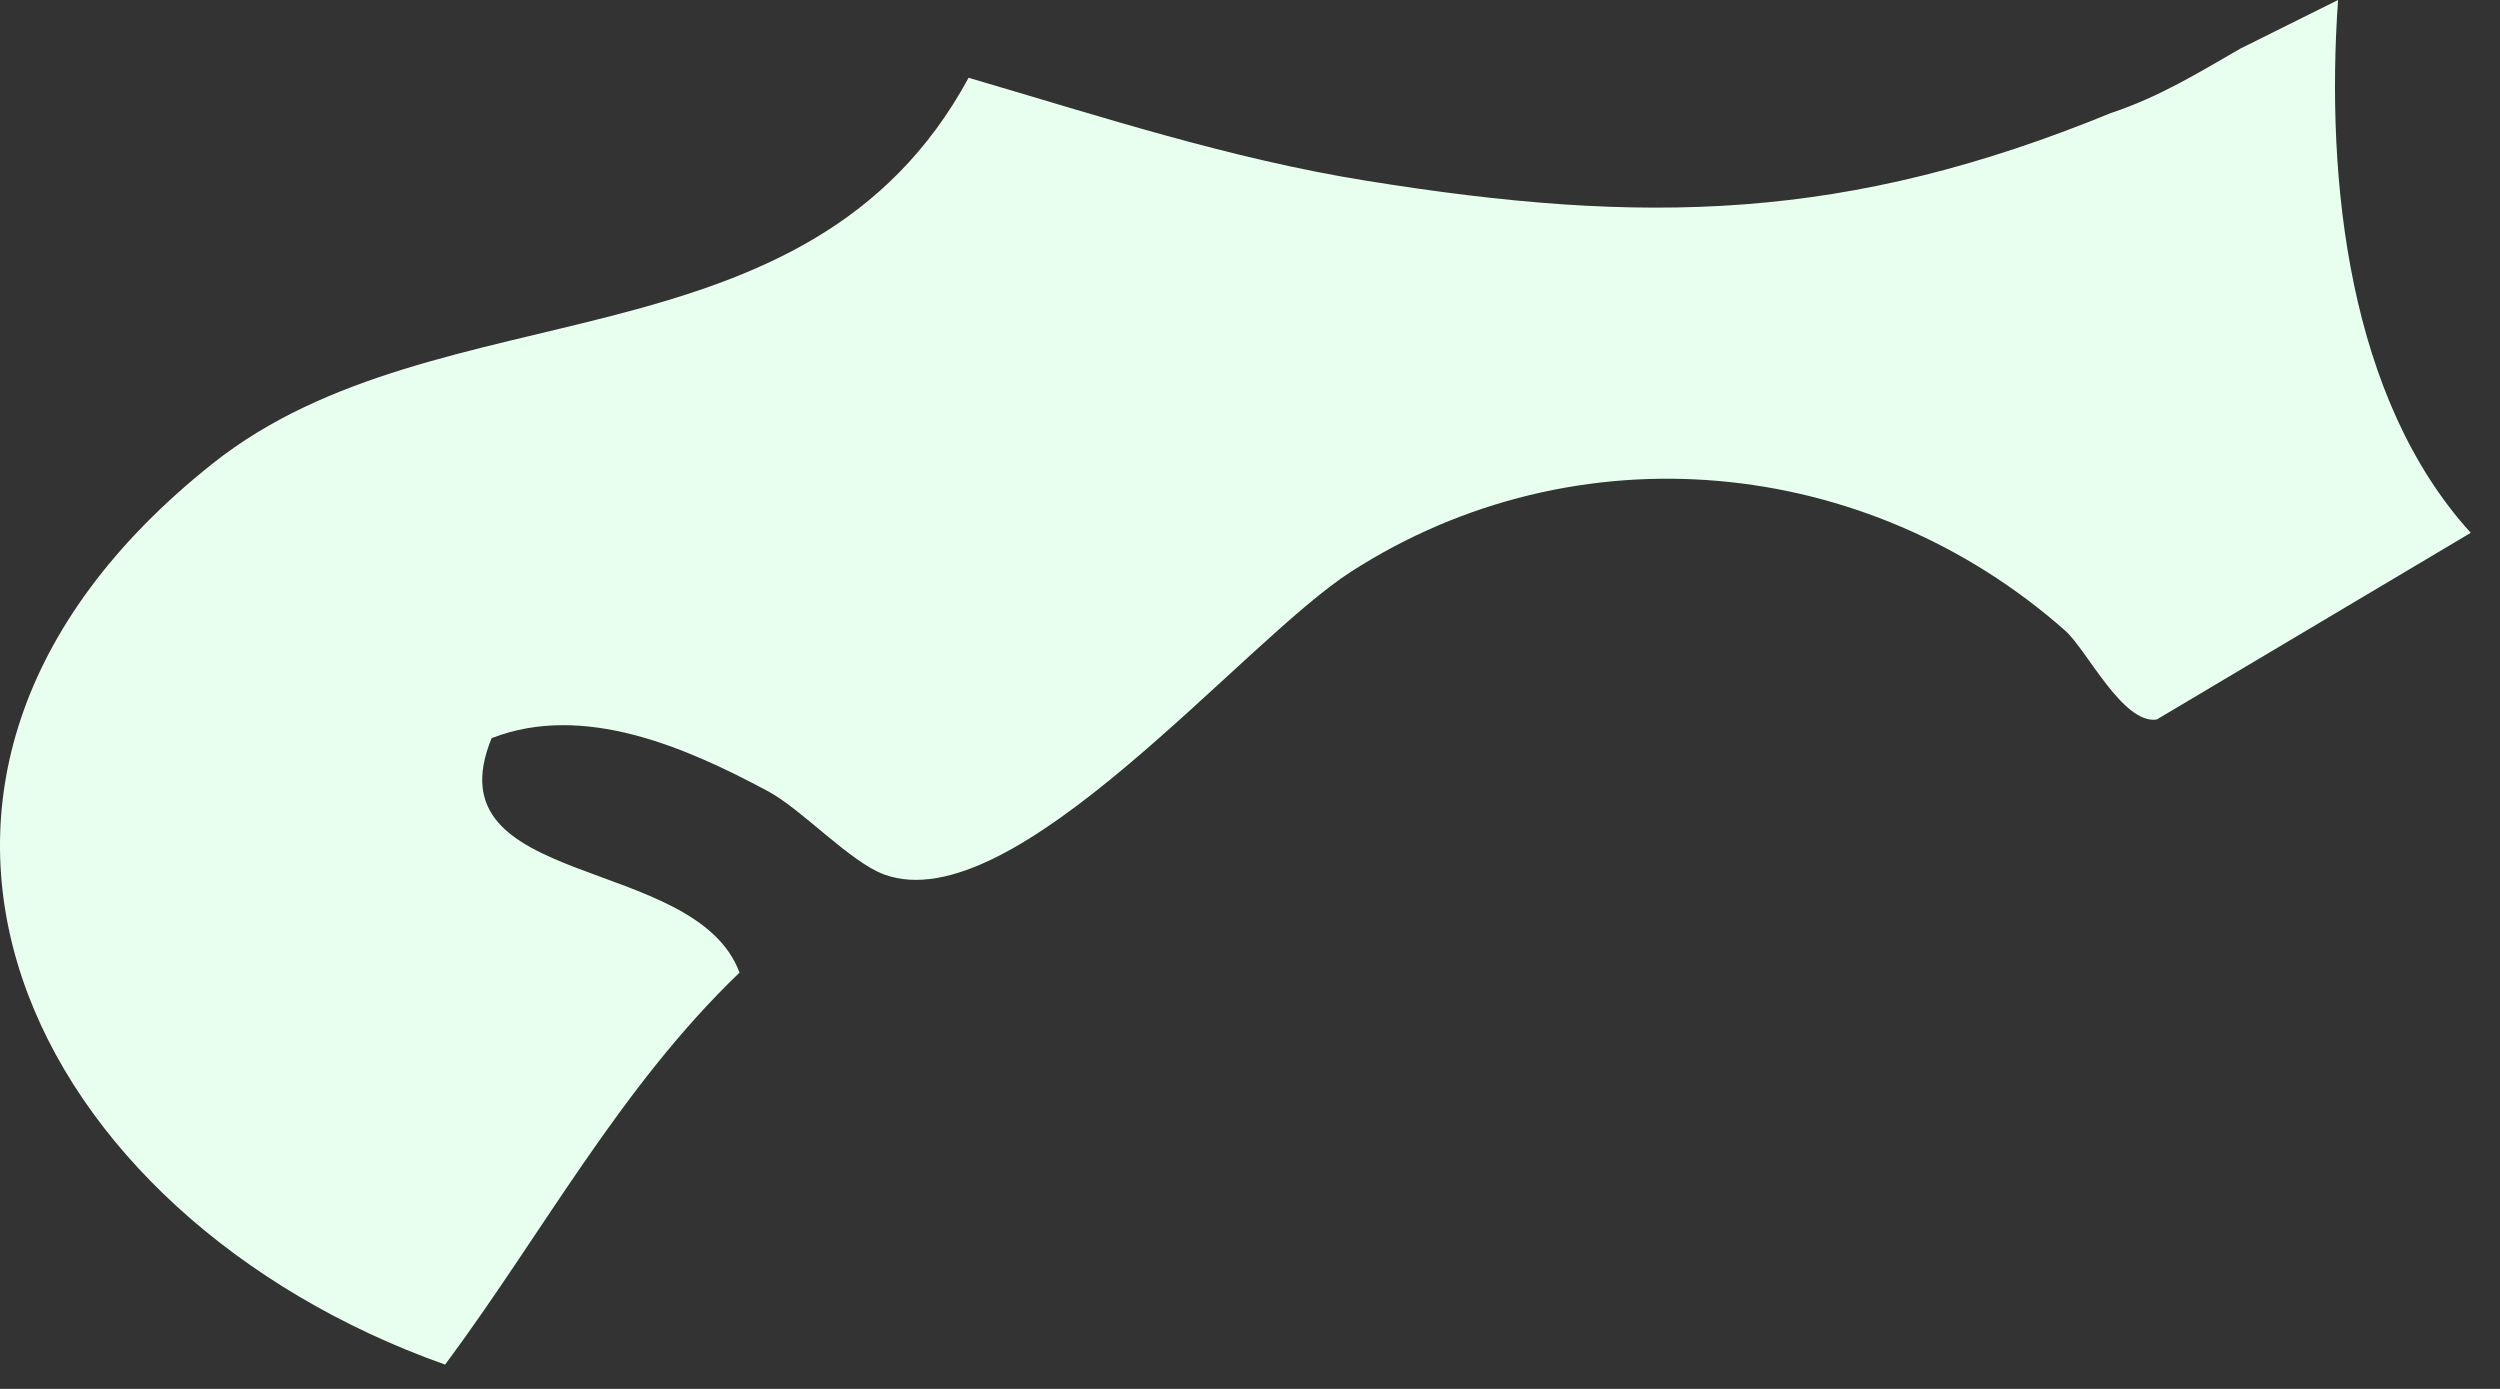 <?xml version="1.0" encoding="utf-8"?>
<svg xmlns="http://www.w3.org/2000/svg" fill="none" height="100%" overflow="visible" preserveAspectRatio="none" style="display: block;" viewBox="0 0 63 35" width="100%">
<rect x="0" y="0" width="63" height="35" fill="#333333" stroke="none"/>
<path d="M58.919 0C58.598 4.593 59.197 10.056 62.263 13.427L54.351 18.131C53.501 18.264 52.585 16.374 52.048 15.897C47.036 11.462 39.726 10.756 34.047 14.406C31.291 16.177 25.551 23.226 22.286 22.039C21.422 21.724 20.207 20.394 19.346 19.935C17.282 18.83 14.702 17.701 12.389 18.601C10.818 22.427 17.519 21.502 18.636 24.51C15.617 27.407 13.686 31.064 11.217 34.388C0.747 30.677 -4.77 19.73 5.359 11.681C11.081 7.134 20.33 9.486 24.409 1.96C27.727 2.932 30.999 4.004 34.44 4.556C41.455 5.686 46.53 5.58 53.196 2.848C54.422 2.441 55.413 1.825 56.466 1.22L58.919 0Z" fill="#E8FFEF" id="Vector"/>
</svg>
